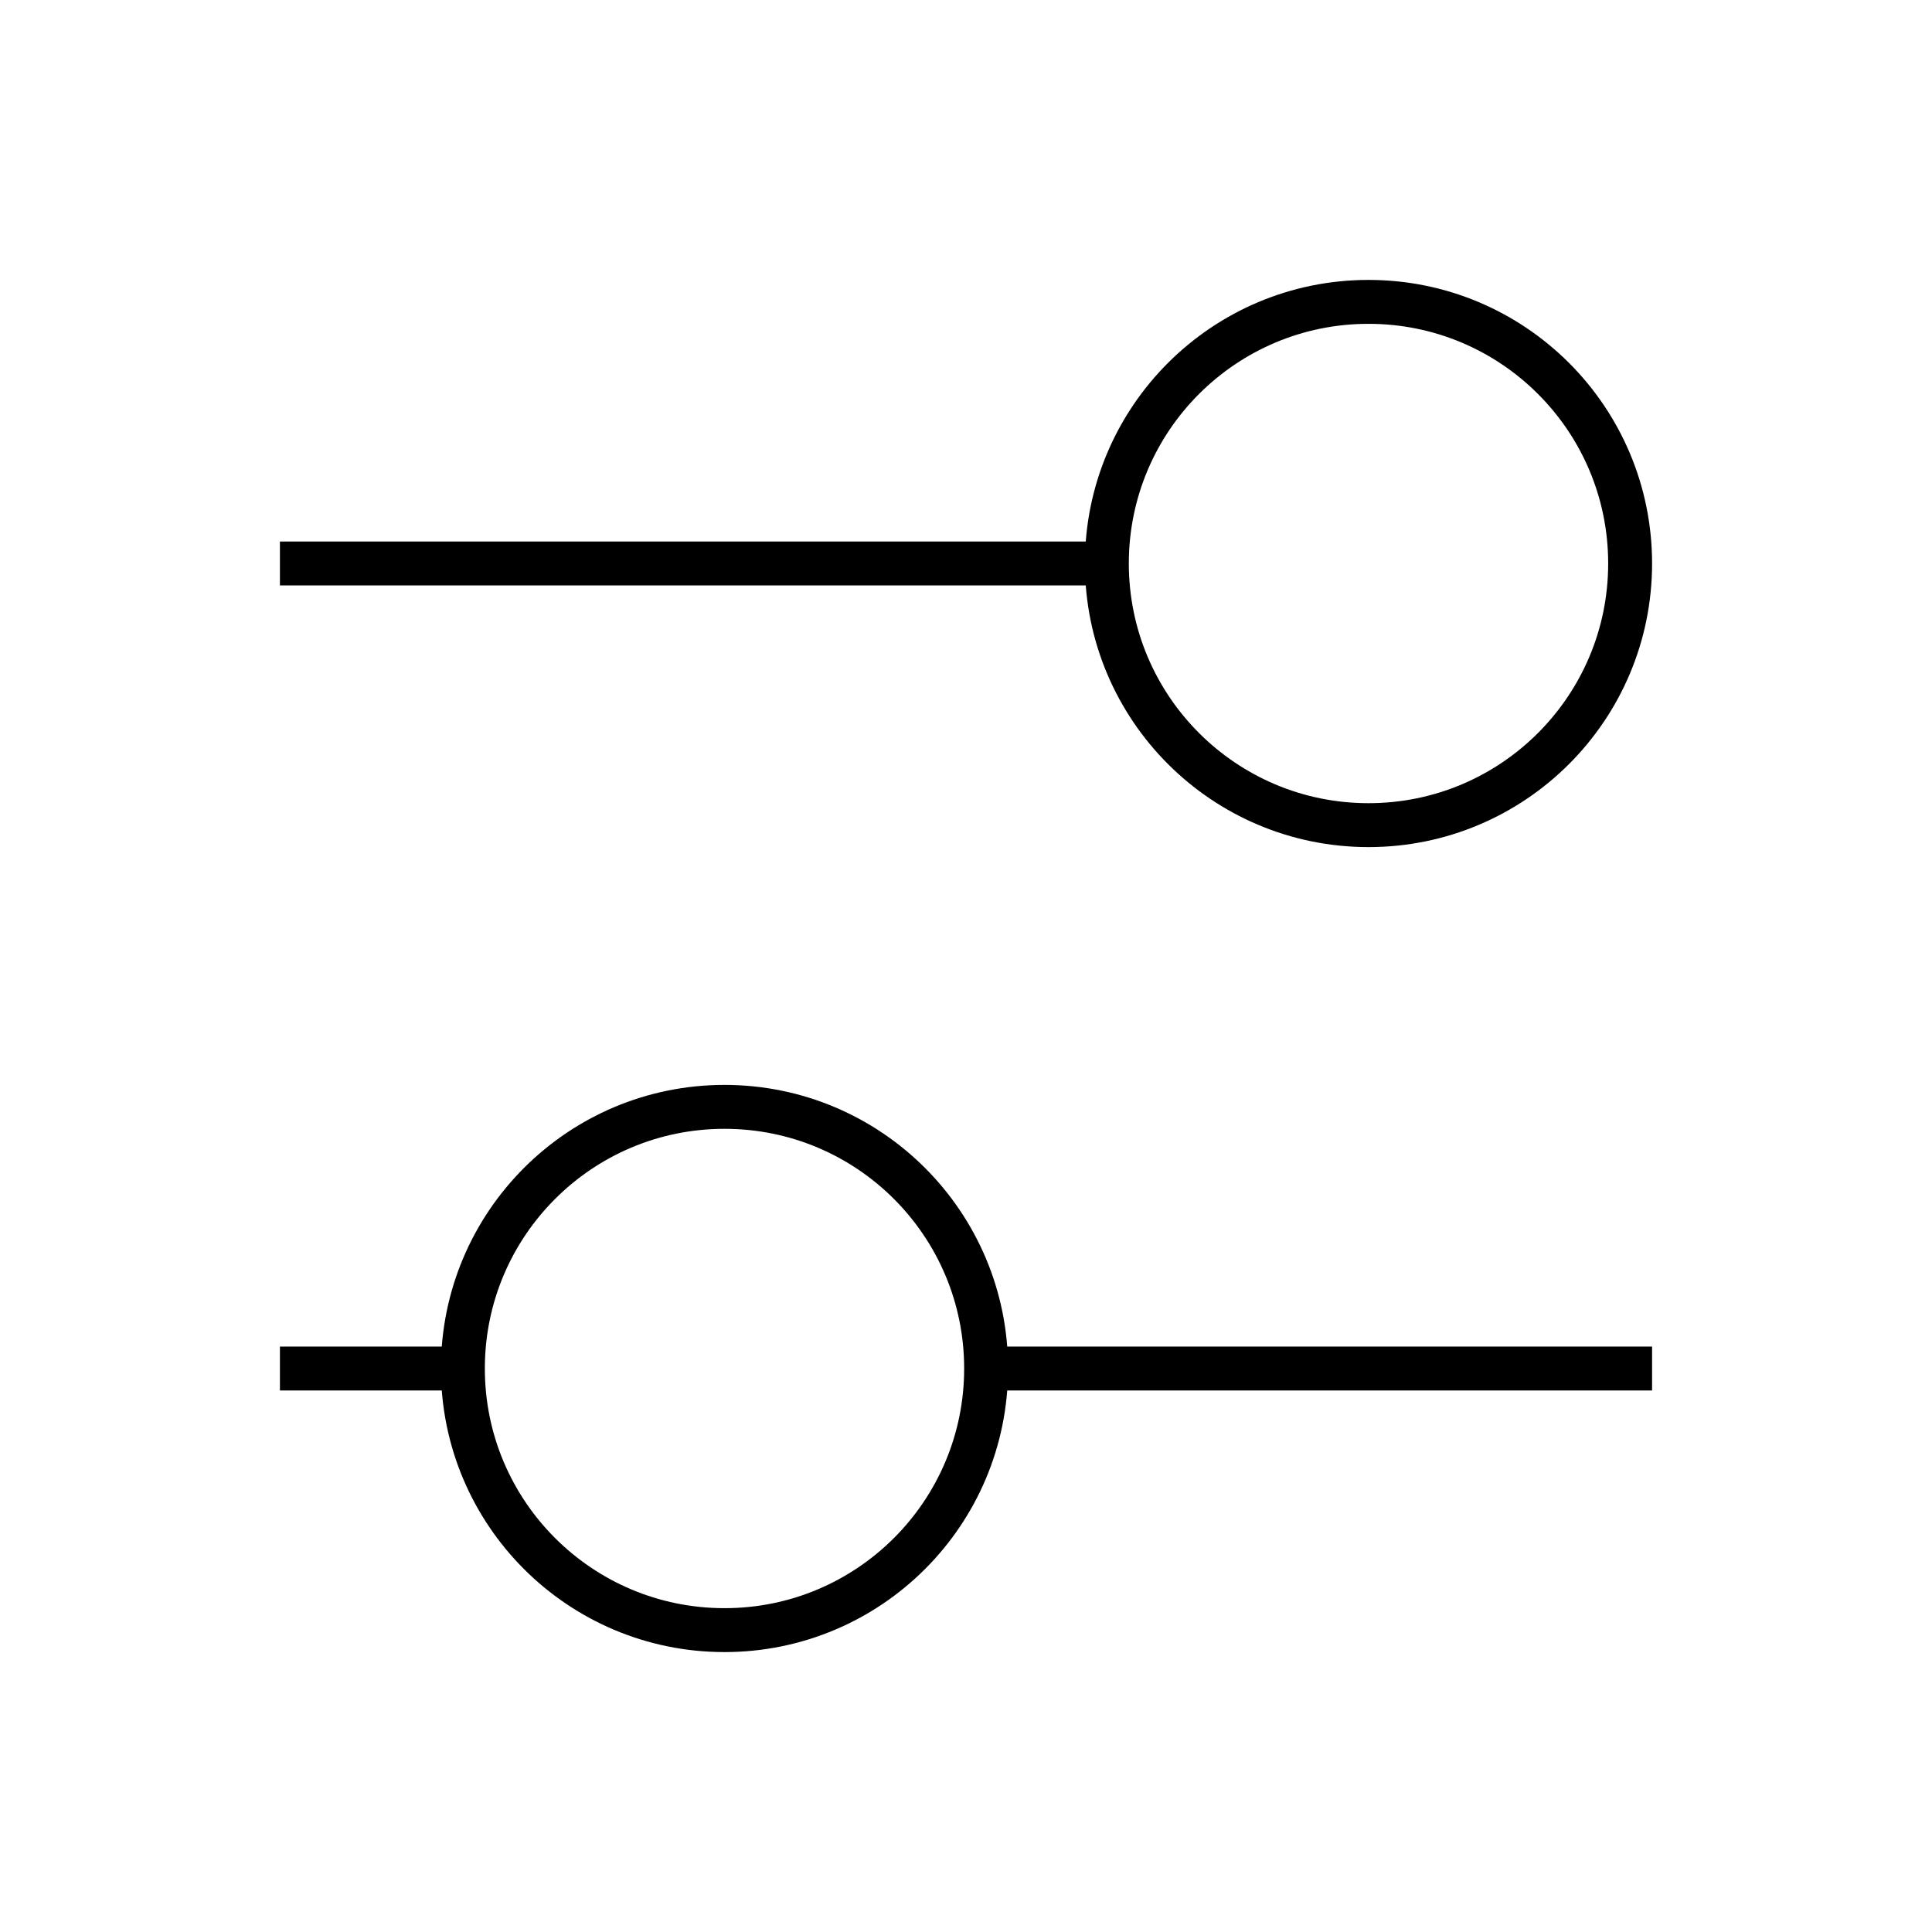 <?xml version="1.0" encoding="UTF-8"?>
<svg xmlns="http://www.w3.org/2000/svg" width="44" height="44" viewBox="0 0 44 44" fill="none">
  <path d="M25.208 12.833H6.875M25.208 12.833C25.208 9.541 27.875 6.875 31.167 6.875C34.459 6.875 37.125 9.541 37.125 12.833C37.125 16.125 34.459 18.792 31.167 18.792C27.875 18.792 25.208 16.125 25.208 12.833ZM37.125 31.167H22.458M22.458 31.167C22.458 34.459 19.792 37.125 16.5 37.125C13.208 37.125 10.542 34.459 10.542 31.167M22.458 31.167C22.458 27.875 19.792 25.208 16.5 25.208C13.208 25.208 10.542 27.875 10.542 31.167M10.542 31.167H6.875" stroke="black" stroke-linecap="square"></path>
</svg>
